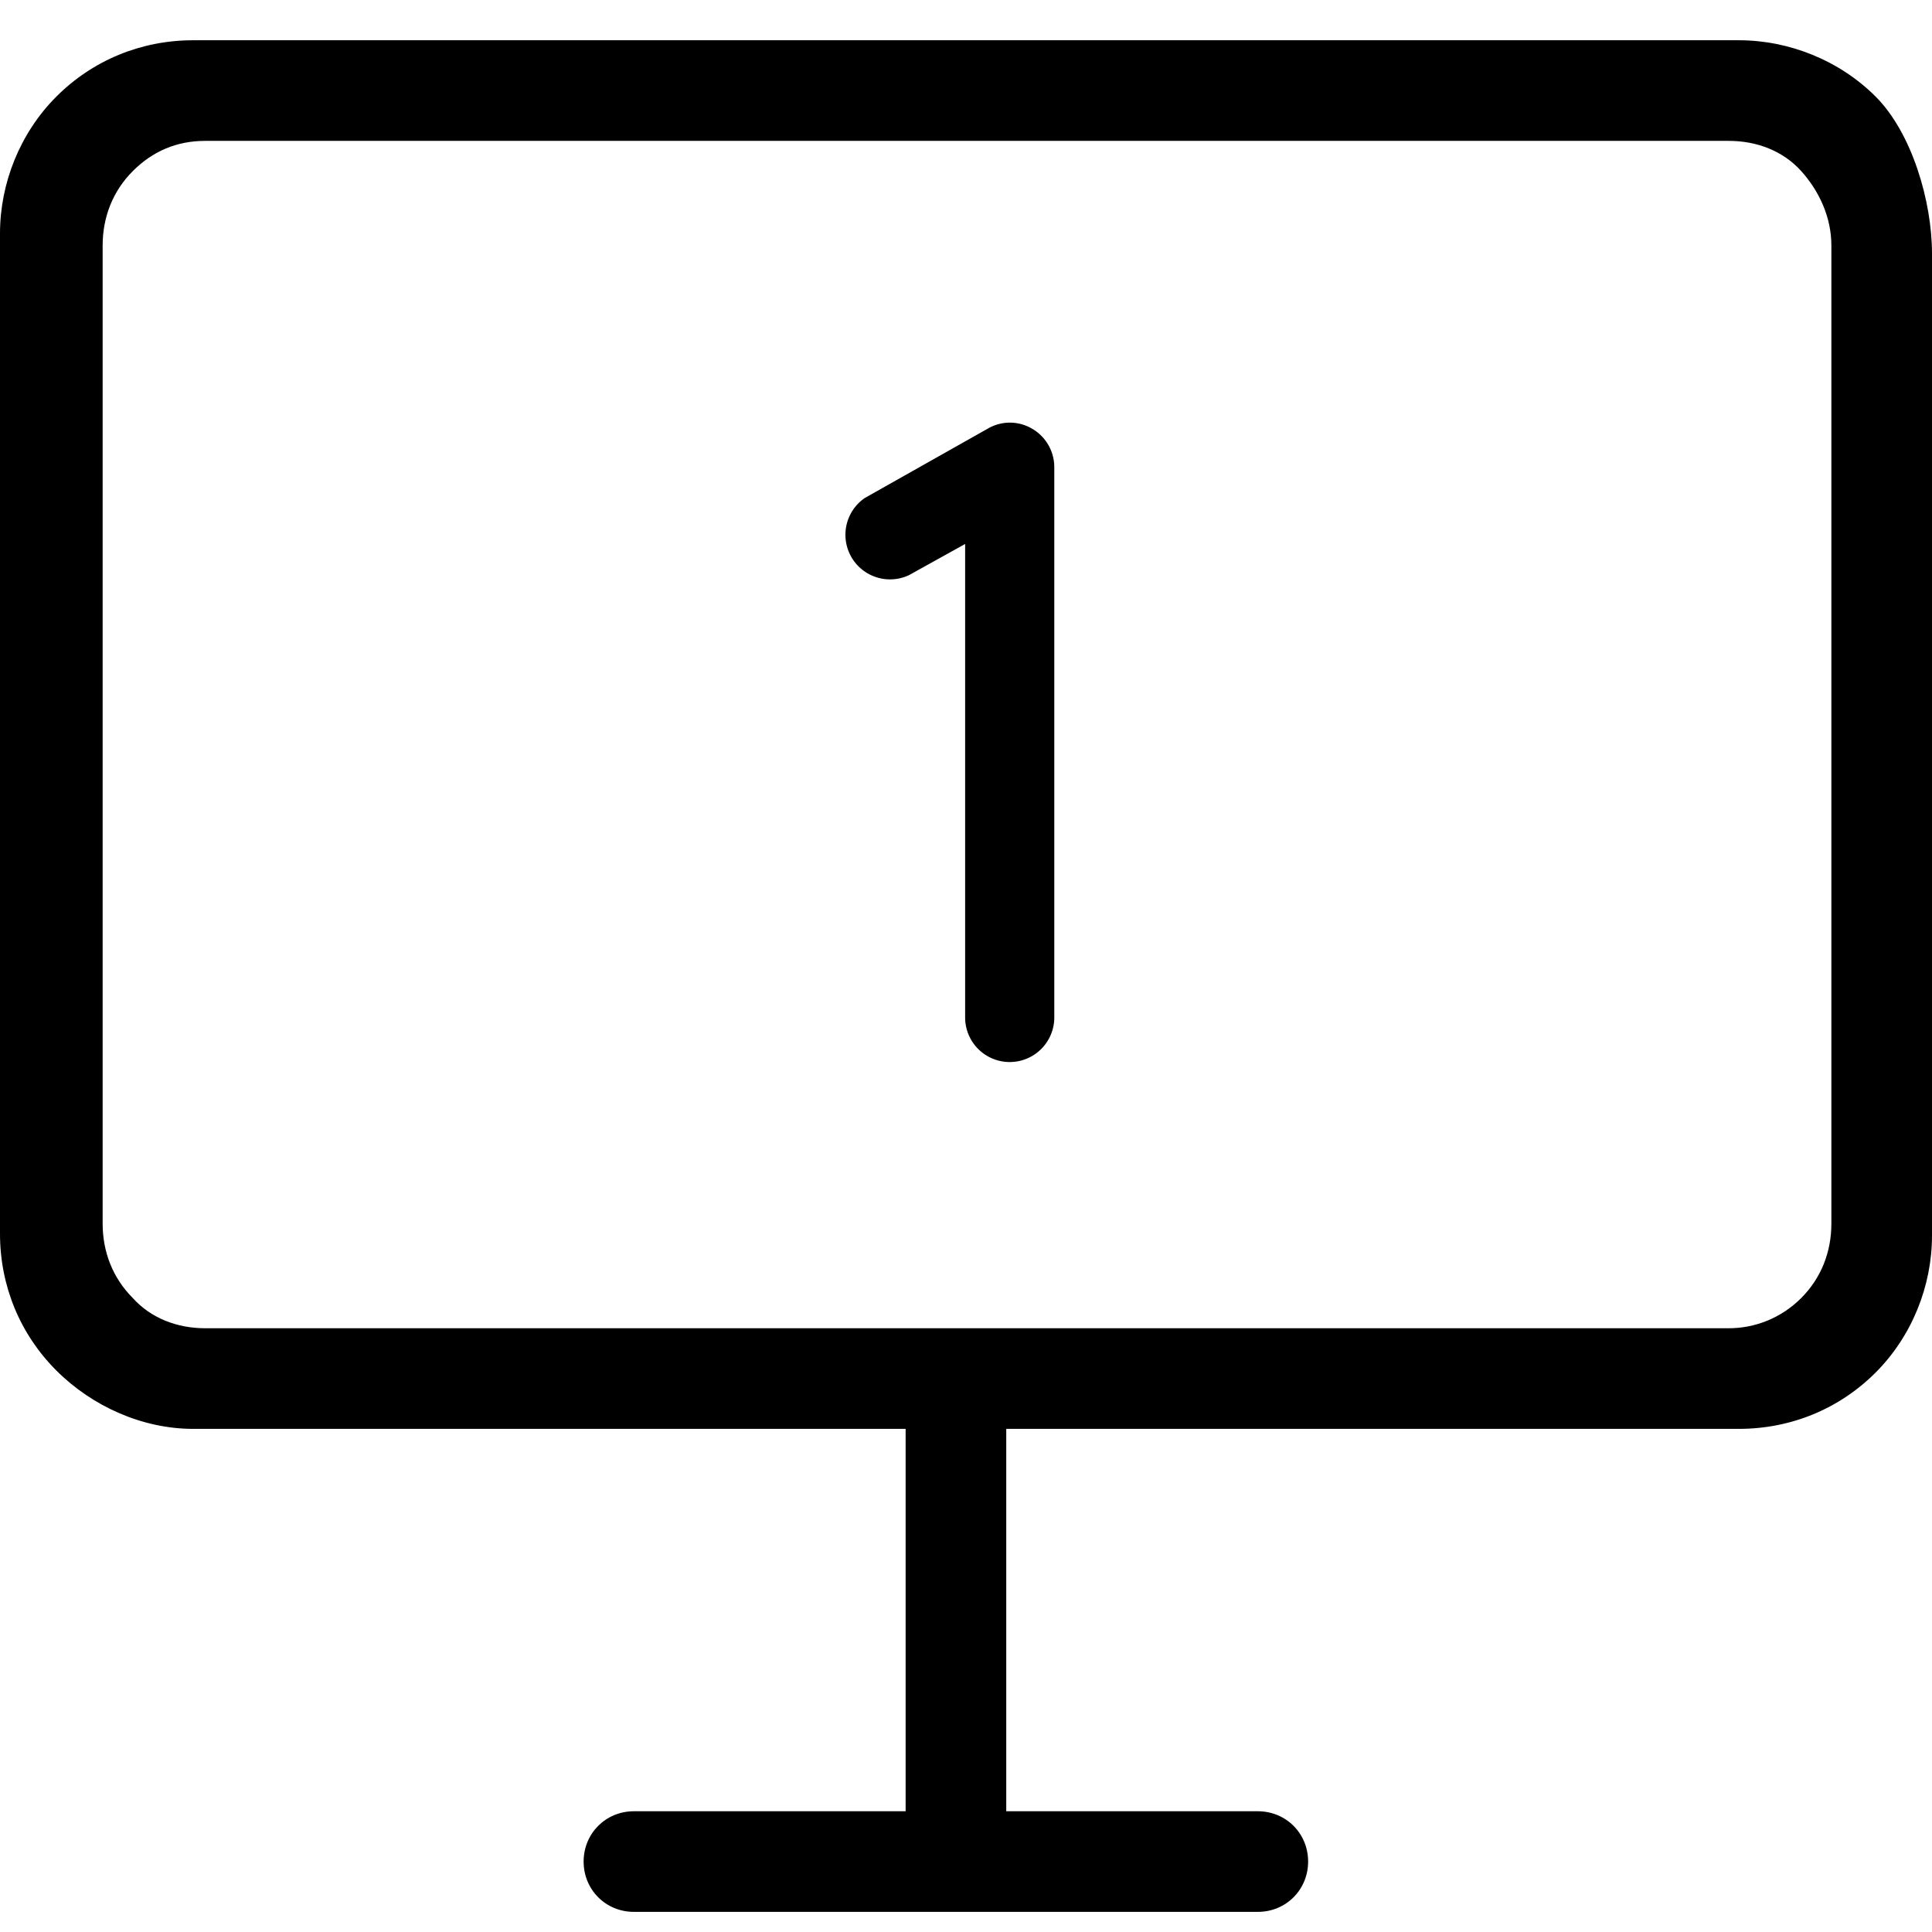 <svg xmlns="http://www.w3.org/2000/svg" viewBox="0 0 96 96"><path d="M31.5 95h31c1.4 0 2.5-1.1 2.5-2.5S63.9 90 62.5 90H50V71h36.4c2.6 0 5-1 6.8-2.8 1.8-1.8 2.8-4.3 2.8-6.8V12.6c0-2.6-1-6-2.8-7.8C91.4 3 88.9 2 86.4 2H9.6C7 2 4.6 3 2.8 4.8 1 6.6 0 9.1 0 11.6v49.7c0 2.6 1 5 2.8 6.8C4.6 69.9 7.1 71 9.6 71H45v19H31.5c-1.4 0-2.5 1.1-2.5 2.5s1.1 2.5 2.5 2.5zM91 60.8c0 1.4-.5 2.7-1.5 3.7S87.2 66 85.9 66H10.2c-1.4 0-2.7-.5-3.6-1.5-1-1-1.5-2.3-1.5-3.7V12.2c0-1.4.5-2.7 1.5-3.7S8.8 7 10.2 7h75.7c1.4 0 2.7.5 3.6 1.5.9 1 1.5 2.3 1.5 3.7v48.6z"/><path d="M51.28 21.3a2.17 2.17 0 00-2.2 0l-6.1 3.44a2.216 2.216 0 002.185 3.84l2.792-1.55v23.527a2.215 2.215 0 104.43 0V23.264a2.215 2.215 0 00-1.107-1.965z"/></svg>